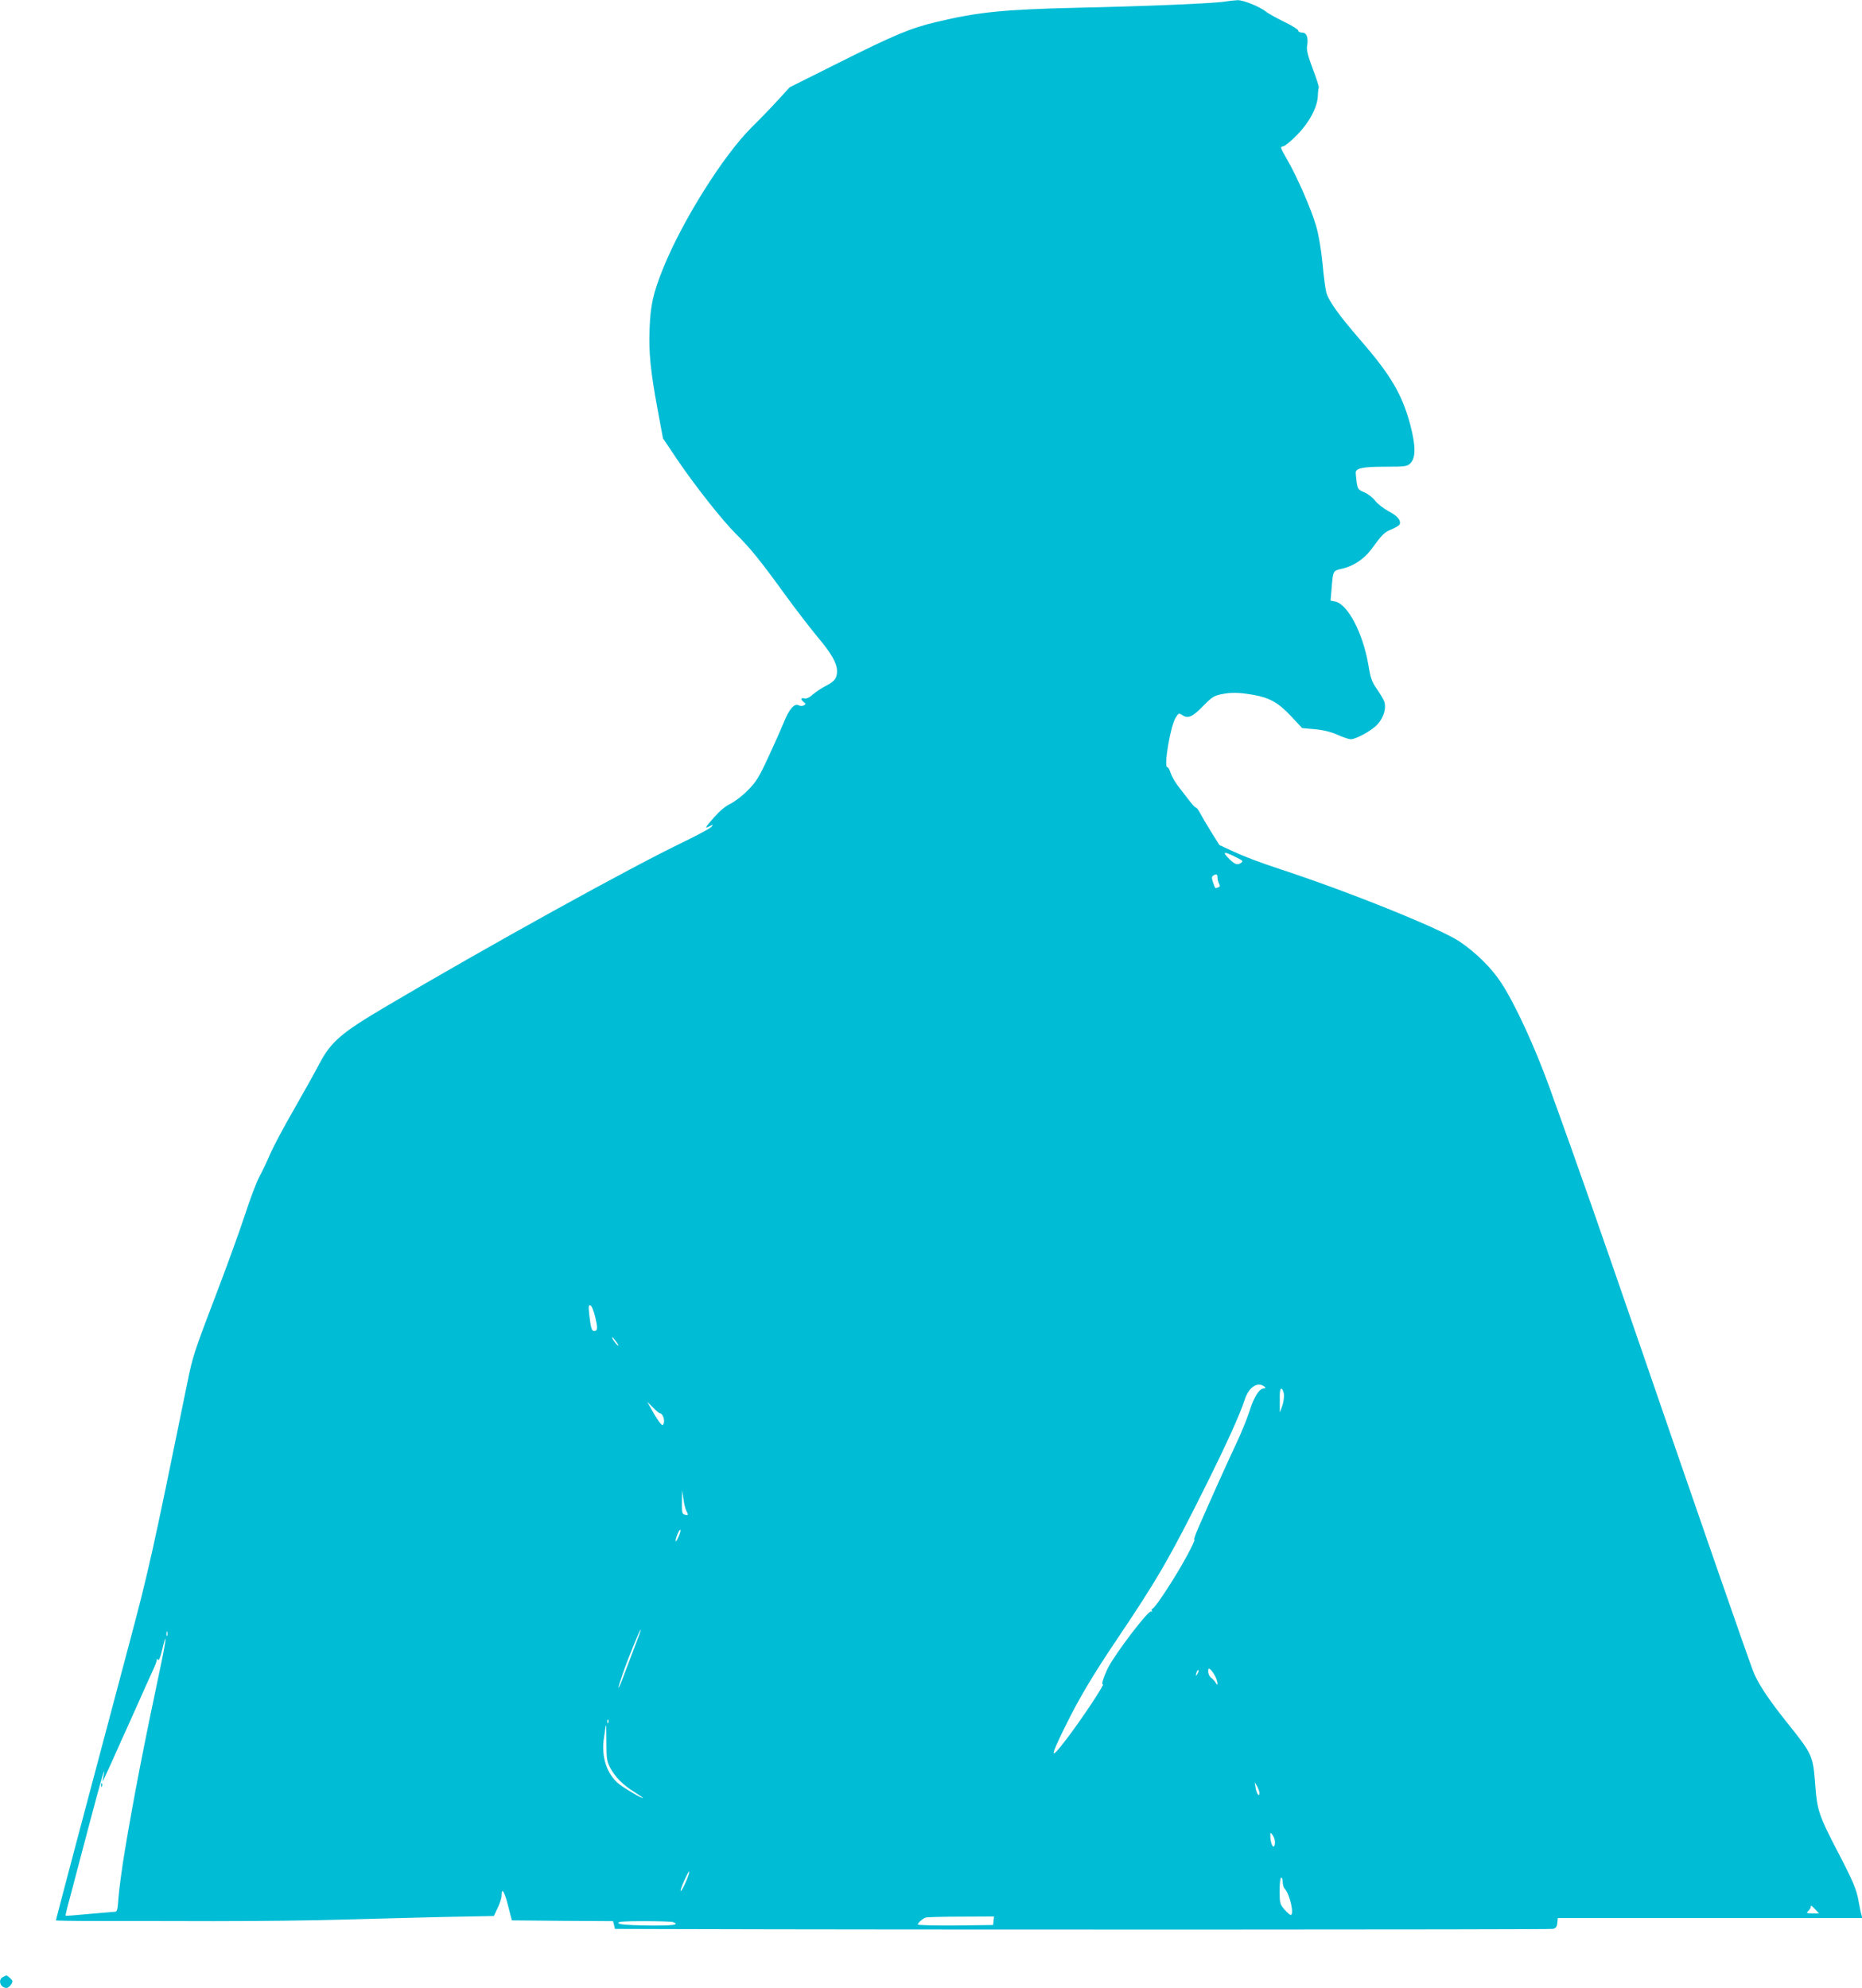 <?xml version="1.0" standalone="no"?>
<!DOCTYPE svg PUBLIC "-//W3C//DTD SVG 20010904//EN"
 "http://www.w3.org/TR/2001/REC-SVG-20010904/DTD/svg10.dtd">
<svg version="1.0" xmlns="http://www.w3.org/2000/svg"
 width="1199pt" height="1280pt" viewBox="0 0 1199 1280"
 preserveAspectRatio="xMidYMid meet">
<g transform="translate(0,1280) scale(0.1,-0.1)"
fill="#00bcd4" stroke="none">
<path d="M7888 12790 c-69 -12 -500 -30 -953 -40 -471 -11 -634 -27 -903 -91
-166 -39 -272 -83 -637 -266 l-310 -155 -74 -81 c-41 -45 -118 -125 -171 -177
-183 -182 -446 -601 -570 -908 -64 -159 -82 -239 -87 -389 -6 -153 5 -268 52
-522 l34 -183 85 -127 c118 -175 297 -402 387 -491 90 -89 153 -166 318 -394
68 -93 161 -214 206 -268 89 -105 125 -169 125 -219 0 -45 -15 -66 -70 -94
-27 -14 -65 -39 -85 -56 -23 -21 -42 -29 -55 -26 -24 6 -26 -6 -4 -24 14 -11
14 -13 0 -21 -9 -5 -23 -5 -34 1 -27 14 -62 -27 -95 -111 -15 -37 -59 -136
-98 -220 -61 -132 -79 -162 -132 -215 -33 -35 -84 -73 -111 -87 -33 -15 -71
-47 -109 -90 -59 -67 -63 -75 -24 -54 20 10 21 10 8 -6 -8 -10 -87 -52 -175
-95 -350 -168 -1263 -673 -1916 -1059 -295 -174 -359 -229 -436 -376 -26 -50
-99 -181 -162 -291 -64 -110 -132 -239 -153 -287 -20 -48 -52 -114 -69 -145
-17 -32 -59 -141 -92 -243 -33 -102 -122 -347 -198 -545 -127 -333 -141 -374
-174 -540 -223 -1093 -248 -1207 -377 -1690 -257 -964 -469 -1765 -469 -1770
0 -2 114 -4 253 -4 138 0 479 0 757 -1 278 0 656 4 840 10 184 5 478 13 653
17 l317 6 25 53 c14 29 25 64 25 78 0 56 18 29 41 -62 l25 -97 326 -3 326 -2
6 -25 6 -25 338 -1 c1551 -5 5682 -4 5702 1 19 5 26 14 28 38 l3 32 981 0 980
0 -6 23 c-4 12 -11 48 -17 80 -13 79 -35 132 -139 331 -115 221 -129 262 -140
411 -15 202 -16 205 -183 414 -120 150 -190 256 -218 331 -39 101 -379 1081
-719 2070 -279 810 -397 1147 -593 1690 -92 255 -221 536 -309 670 -62 96
-162 195 -270 268 -127 85 -724 325 -1168 470 -102 33 -228 81 -281 106 l-97
45 -55 88 c-30 48 -62 103 -71 121 -9 17 -20 32 -25 32 -5 0 -25 21 -45 48
-20 26 -52 67 -71 92 -19 25 -40 62 -47 83 -6 20 -15 37 -21 37 -25 0 19 262
53 318 19 31 21 32 44 17 36 -24 66 -11 134 60 52 53 69 65 112 74 66 14 118
13 211 -3 106 -19 162 -51 244 -139 l70 -75 80 -7 c54 -5 102 -16 147 -36 36
-16 75 -29 85 -29 35 0 139 57 174 97 39 43 57 103 43 145 -4 13 -25 48 -46
79 -34 48 -42 69 -57 160 -35 204 -133 390 -214 406 l-29 6 7 81 c9 113 8 111
70 125 68 15 139 62 183 121 74 101 86 113 133 132 26 11 50 25 52 32 10 25
-14 54 -71 84 -33 18 -72 48 -87 68 -15 20 -46 44 -70 54 -39 17 -42 21 -49
65 -3 26 -6 54 -6 61 0 29 44 39 187 39 133 0 145 2 165 22 35 36 35 109 0
245 -52 196 -124 320 -319 545 -144 166 -208 256 -223 312 -5 21 -17 105 -24
187 -9 91 -25 184 -41 239 -31 108 -124 320 -188 430 -44 77 -45 80 -24 83 12
2 51 34 88 72 80 81 132 179 135 252 1 27 4 51 6 54 3 3 -14 56 -38 119 -32
86 -42 123 -37 149 9 55 -3 86 -32 86 -14 0 -25 6 -25 13 0 7 -41 33 -92 57
-50 25 -103 54 -117 66 -41 32 -145 74 -182 73 -19 -1 -55 -5 -81 -9z m66
-5507 c51 -25 54 -28 36 -40 -23 -16 -42 -8 -84 36 -36 38 -23 39 48 4z m-114
-134 c0 -11 4 -29 10 -39 7 -14 6 -20 -7 -24 -19 -8 -17 -10 -32 33 -9 27 -9
36 1 43 21 13 28 9 28 -13z m-4007 -2830 c17 -72 16 -89 -8 -89 -15 0 -21 21
-31 108 -5 52 -4 61 8 57 8 -3 22 -37 31 -76z m137 -161 c15 -21 17 -28 6 -19
-16 13 -41 51 -33 51 2 0 14 -15 27 -32z m4175 -289 c5 -6 3 -9 -7 -9 -29 0
-64 -56 -92 -146 -16 -49 -53 -141 -83 -204 -52 -109 -175 -383 -249 -553 -19
-43 -29 -75 -23 -71 6 3 -15 -43 -47 -102 -64 -121 -202 -334 -221 -341 -7 -3
-10 -10 -6 -16 3 -5 1 -7 -5 -3 -16 10 -228 -267 -277 -363 -26 -52 -46 -113
-34 -105 24 14 -141 -234 -239 -361 -102 -133 -103 -114 -2 90 85 174 178 330
328 553 263 390 347 535 577 997 141 284 218 455 251 555 26 81 87 118 129 79z
m123 -50 c1 -19 -4 -52 -12 -74 l-15 -40 0 78 c-1 59 2 78 12 75 6 -3 13 -20
15 -39z m-4018 -119 c16 0 31 -40 25 -61 -7 -20 -7 -20 -24 -2 -9 10 -32 45
-50 78 l-34 60 37 -37 c20 -21 41 -38 46 -38z m170 -629 c14 -27 13 -30 -10
-24 -18 5 -20 13 -19 82 l1 76 9 -57 c4 -32 13 -67 19 -77z m-48 -160 c-9 -22
-19 -38 -20 -36 -7 6 19 75 28 75 5 0 1 -18 -8 -39z m-286 -717 c-23 -60 -55
-144 -71 -187 -15 -42 -30 -76 -32 -74 -2 2 11 44 28 93 38 109 111 286 115
281 2 -2 -16 -52 -40 -113z m-3009 74 c-3 -7 -5 -2 -5 12 0 14 2 19 5 13 2 -7
2 -19 0 -25z m-37 -169 c-116 -546 -181 -885 -235 -1209 -20 -118 -38 -257
-42 -307 -6 -86 -8 -93 -27 -93 -12 -1 -86 -7 -166 -14 -80 -8 -146 -13 -148
-11 -1 1 10 51 27 111 16 60 70 267 121 459 84 318 114 420 96 325 l-7 -35 17
35 c21 44 55 120 84 185 12 28 32 73 45 100 23 50 45 101 83 185 42 96 66 147
93 207 16 34 29 68 29 75 0 10 2 10 8 0 5 -7 15 17 26 64 31 130 28 74 -4 -77z
m6785 -92 c18 -36 21 -73 3 -42 -6 11 -20 26 -30 33 -10 7 -18 25 -18 39 0 21
2 23 15 13 8 -7 21 -26 30 -43z m-114 16 c-12 -20 -14 -14 -5 12 4 9 9 14 11
11 3 -2 0 -13 -6 -23z m-3794 -315 c-3 -8 -6 -5 -6 6 -1 11 2 17 5 13 3 -3 4
-12 1 -19z m-12 -130 c0 -99 3 -119 23 -158 31 -60 84 -114 155 -157 31 -20
57 -38 57 -40 0 -8 -113 58 -153 89 -79 63 -117 176 -98 298 6 38 11 71 11 74
0 3 1 6 3 6 1 0 2 -51 2 -112z m4205 -322 c0 -32 -19 -5 -25 34 l-6 35 15 -25
c8 -14 15 -34 16 -44z m100 -318 c0 -16 -4 -28 -9 -28 -10 0 -21 35 -21 69 0
24 0 24 15 5 8 -10 15 -31 15 -46z m-3776 -210 c-12 -39 -46 -109 -51 -104 -3
2 7 32 22 65 28 61 42 81 29 39z m3826 -47 c0 -16 6 -36 13 -43 32 -33 63
-168 38 -168 -5 0 -23 16 -40 35 -29 34 -31 40 -31 120 0 50 4 85 10 85 6 0
10 -13 10 -29z m3430 -176 l23 -25 -42 0 c-39 0 -41 1 -27 16 9 8 16 20 16 25
0 14 4 11 30 -16z m-5292 -72 l-3 -28 -242 -3 c-134 -1 -243 2 -243 6 0 11 30
37 50 45 8 3 111 6 228 6 l213 1 -3 -27z m-2064 -9 c47 -18 0 -24 -166 -22
-134 2 -182 6 -186 16 -3 9 35 12 166 12 94 0 177 -3 186 -6z"/>
<path d="M651 1304 c0 -11 3 -14 6 -6 3 7 2 16 -1 19 -3 4 -6 -2 -5 -13z"/>
<path d="M17 69 c-32 -19 -14 -69 25 -69 15 0 38 27 38 44 0 7 -31 36 -38 36
-4 0 -15 -5 -25 -11z"/>
</g>
</svg>
